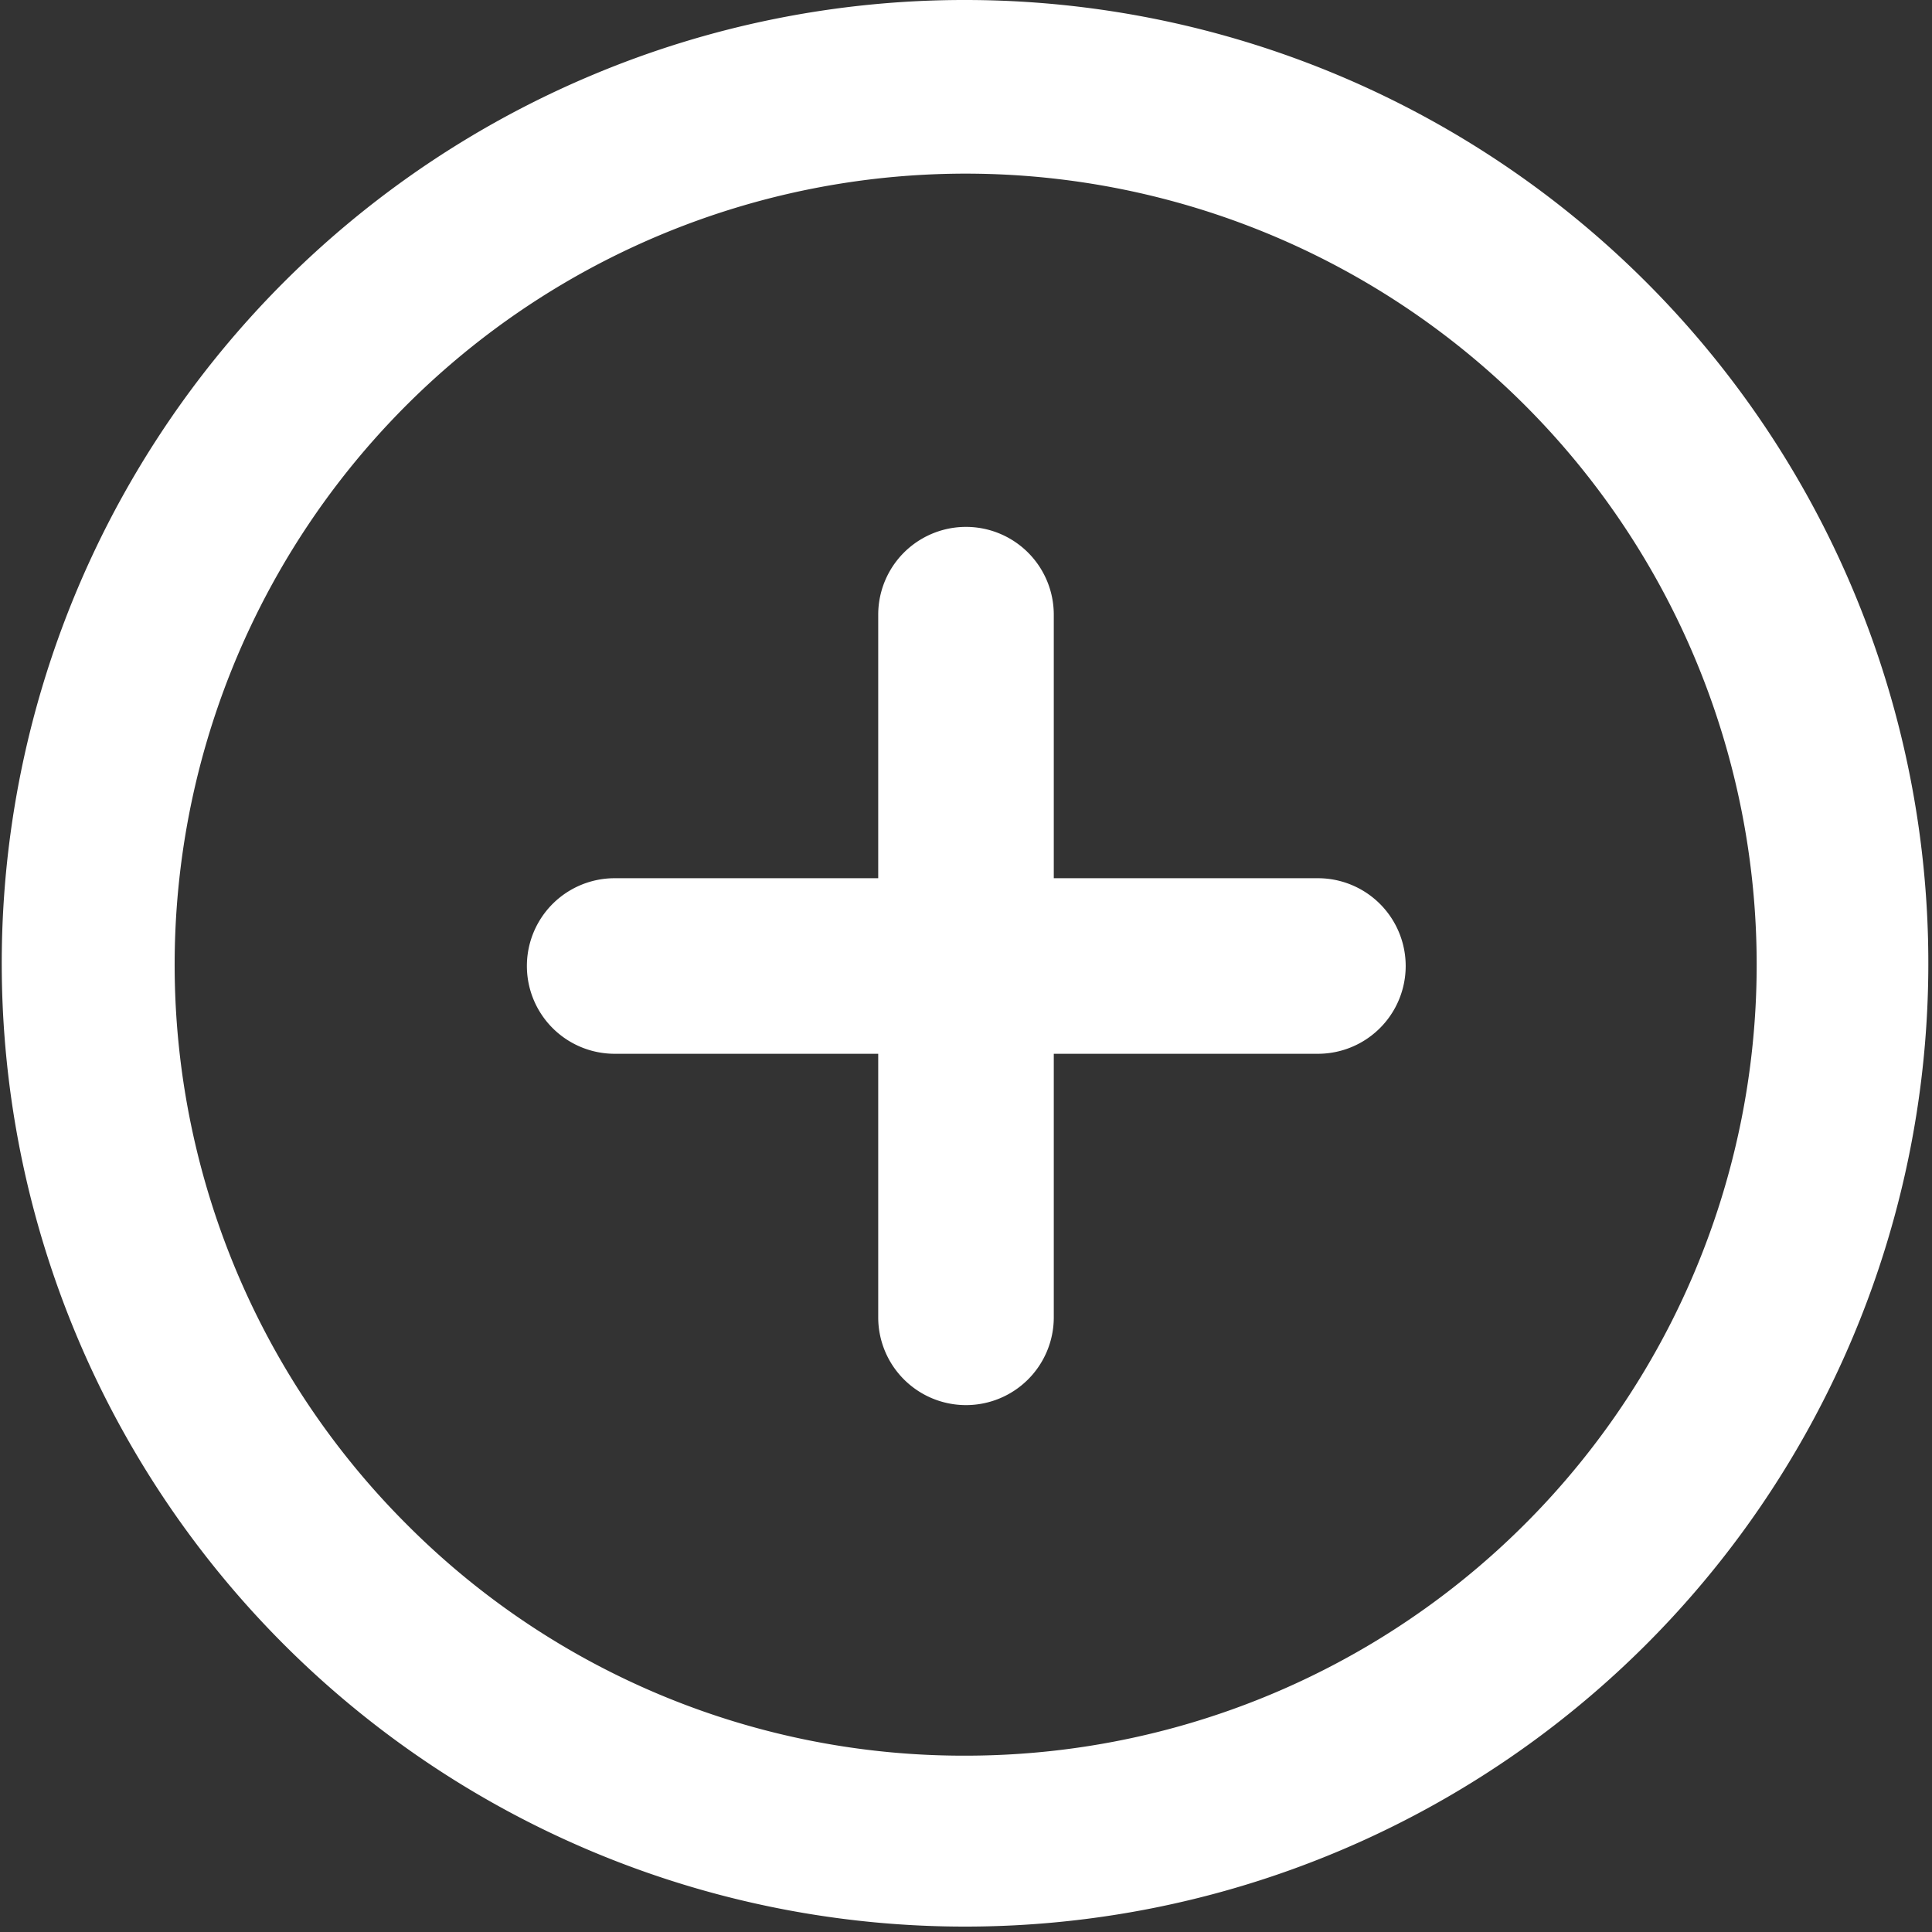 <svg xmlns="http://www.w3.org/2000/svg" width="10.014" height="10.014" viewBox="0 0 10.014 10.014">
  <rect x="0" y="0" width="10.014" height="10.014" fill="#333333" stroke="none"/>
  <g id="Group_94" data-name="Group 94" transform="translate(-295.5 -2020.5)">
    <g id="Icon_feather-plus-circle" data-name="Icon feather-plus-circle" transform="translate(295.5 2020.5)">
      <path id="Path_127" data-name="Path 127" d="M6.507,1.5a4.993,4.993,0,1,1-1.949.394A4.976,4.976,0,0,1,6.507,1.5Zm0,9.1a4.1,4.1,0,1,0-2.9-1.2A4.07,4.07,0,0,0,6.507,10.6Z" transform="translate(-1.5 -1.5)" fill="#fff"/>
      <path id="Path_128" data-name="Path 128" d="M16.955,15.052A.455.455,0,0,1,16.5,14.6V10.955a.455.455,0,0,1,.91,0V14.6A.455.455,0,0,1,16.955,15.052Z" transform="translate(-11.948 -7.769)" fill="#fff"/>
      <path id="Path_129" data-name="Path 129" d="M14.6,17.41H10.955a.455.455,0,0,1,0-.91H14.6a.455.455,0,0,1,0,.91Z" transform="translate(-7.769 -11.948)" fill="#fff"/>
    </g>
  </g>
</svg>
